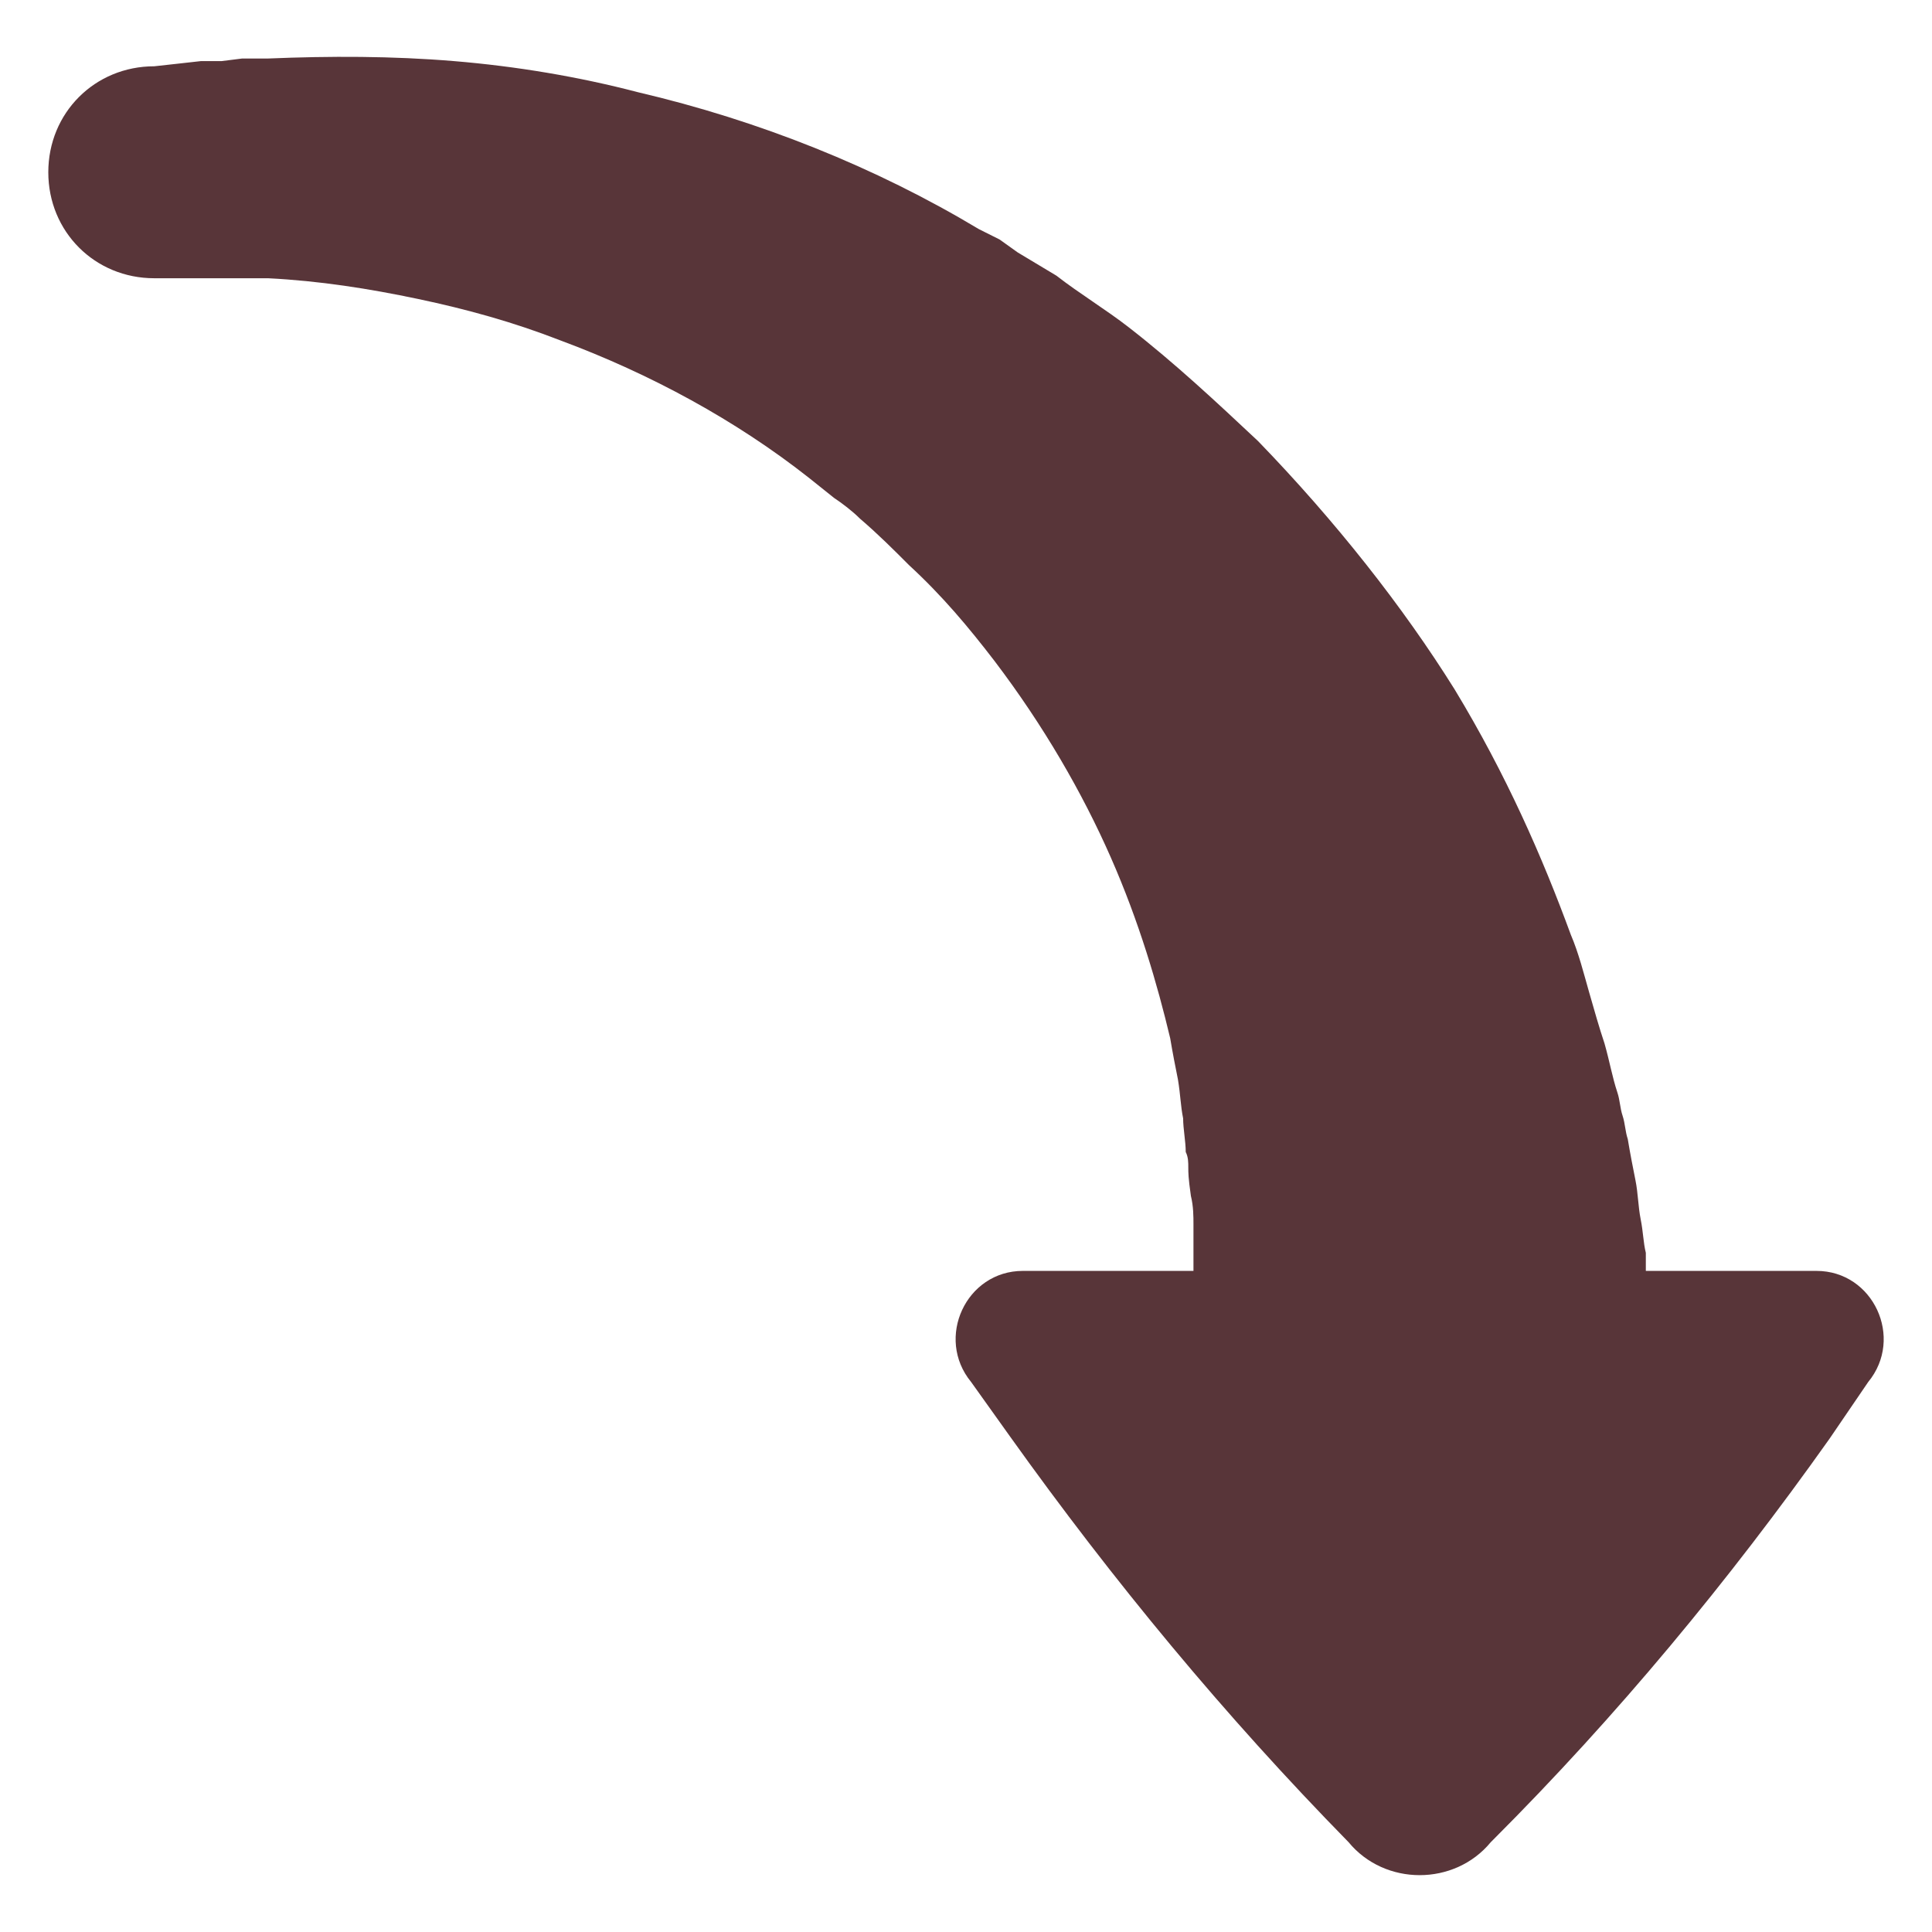 <svg width="49" height="49" viewBox="0 0 49 49" fill="none" xmlns="http://www.w3.org/2000/svg">
<path d="M30.138 29.611C30.138 29.48 30.138 29.348 30.073 29.217C30.073 28.955 30.007 28.627 30.007 28.365C29.941 28.037 29.941 27.775 29.876 27.382C29.81 27.054 29.745 26.726 29.679 26.333C29.351 24.956 28.892 23.382 28.171 21.743C27.45 20.104 26.466 18.4 25.221 16.761C24.565 15.908 23.91 15.121 23.057 14.335C22.664 13.941 22.271 13.548 21.812 13.155C21.615 12.958 21.353 12.761 21.156 12.63L20.828 12.368L20.5 12.106C18.665 10.663 16.501 9.483 14.206 8.631C13.026 8.172 11.846 7.844 10.601 7.582C9.355 7.32 8.109 7.123 6.798 7.057H6.732H6.601H6.339H5.814H5.552C5.487 7.057 5.356 7.057 5.29 7.057H4.831H4.372C4.241 7.057 4.044 7.057 3.913 7.057C2.405 7.057 1.225 5.877 1.225 4.369C1.225 2.861 2.405 1.681 3.913 1.681L4.503 1.616L5.093 1.55H5.356H5.618L6.142 1.484H6.404H6.536H6.601H6.667H6.798C8.371 1.419 9.945 1.419 11.518 1.55C13.092 1.681 14.665 1.943 16.173 2.337C19.255 3.058 22.205 4.238 24.828 5.812L25.352 6.074L25.811 6.402C26.139 6.598 26.466 6.795 26.794 6.992C27.384 7.451 28.04 7.844 28.63 8.303C29.81 9.221 30.859 10.204 31.908 11.188C33.875 13.22 35.58 15.384 36.891 17.482C38.202 19.645 39.12 21.743 39.841 23.71C40.038 24.169 40.169 24.694 40.3 25.152C40.431 25.611 40.562 26.07 40.694 26.464C40.825 26.923 40.89 27.316 41.021 27.709C41.087 27.906 41.087 28.103 41.153 28.299C41.218 28.496 41.218 28.693 41.284 28.89C41.349 29.283 41.415 29.611 41.48 29.939C41.546 30.266 41.546 30.594 41.611 30.922C41.677 31.25 41.677 31.512 41.742 31.774C41.742 31.905 41.742 31.971 41.742 32.102C41.742 32.168 41.742 32.233 41.742 32.233H46.07C47.512 32.233 48.299 33.938 47.381 35.052L46.397 36.495C43.84 40.101 41.021 43.51 37.874 46.657L37.809 46.722C36.891 47.837 35.121 47.837 34.203 46.722C31.056 43.51 28.237 40.101 25.614 36.429L24.631 35.052C23.713 33.938 24.5 32.233 25.942 32.233H30.269V32.102V31.643V31.053C30.269 30.856 30.269 30.594 30.204 30.332C30.138 29.873 30.138 29.742 30.138 29.611Z" fill="#583539"/>
</svg>
